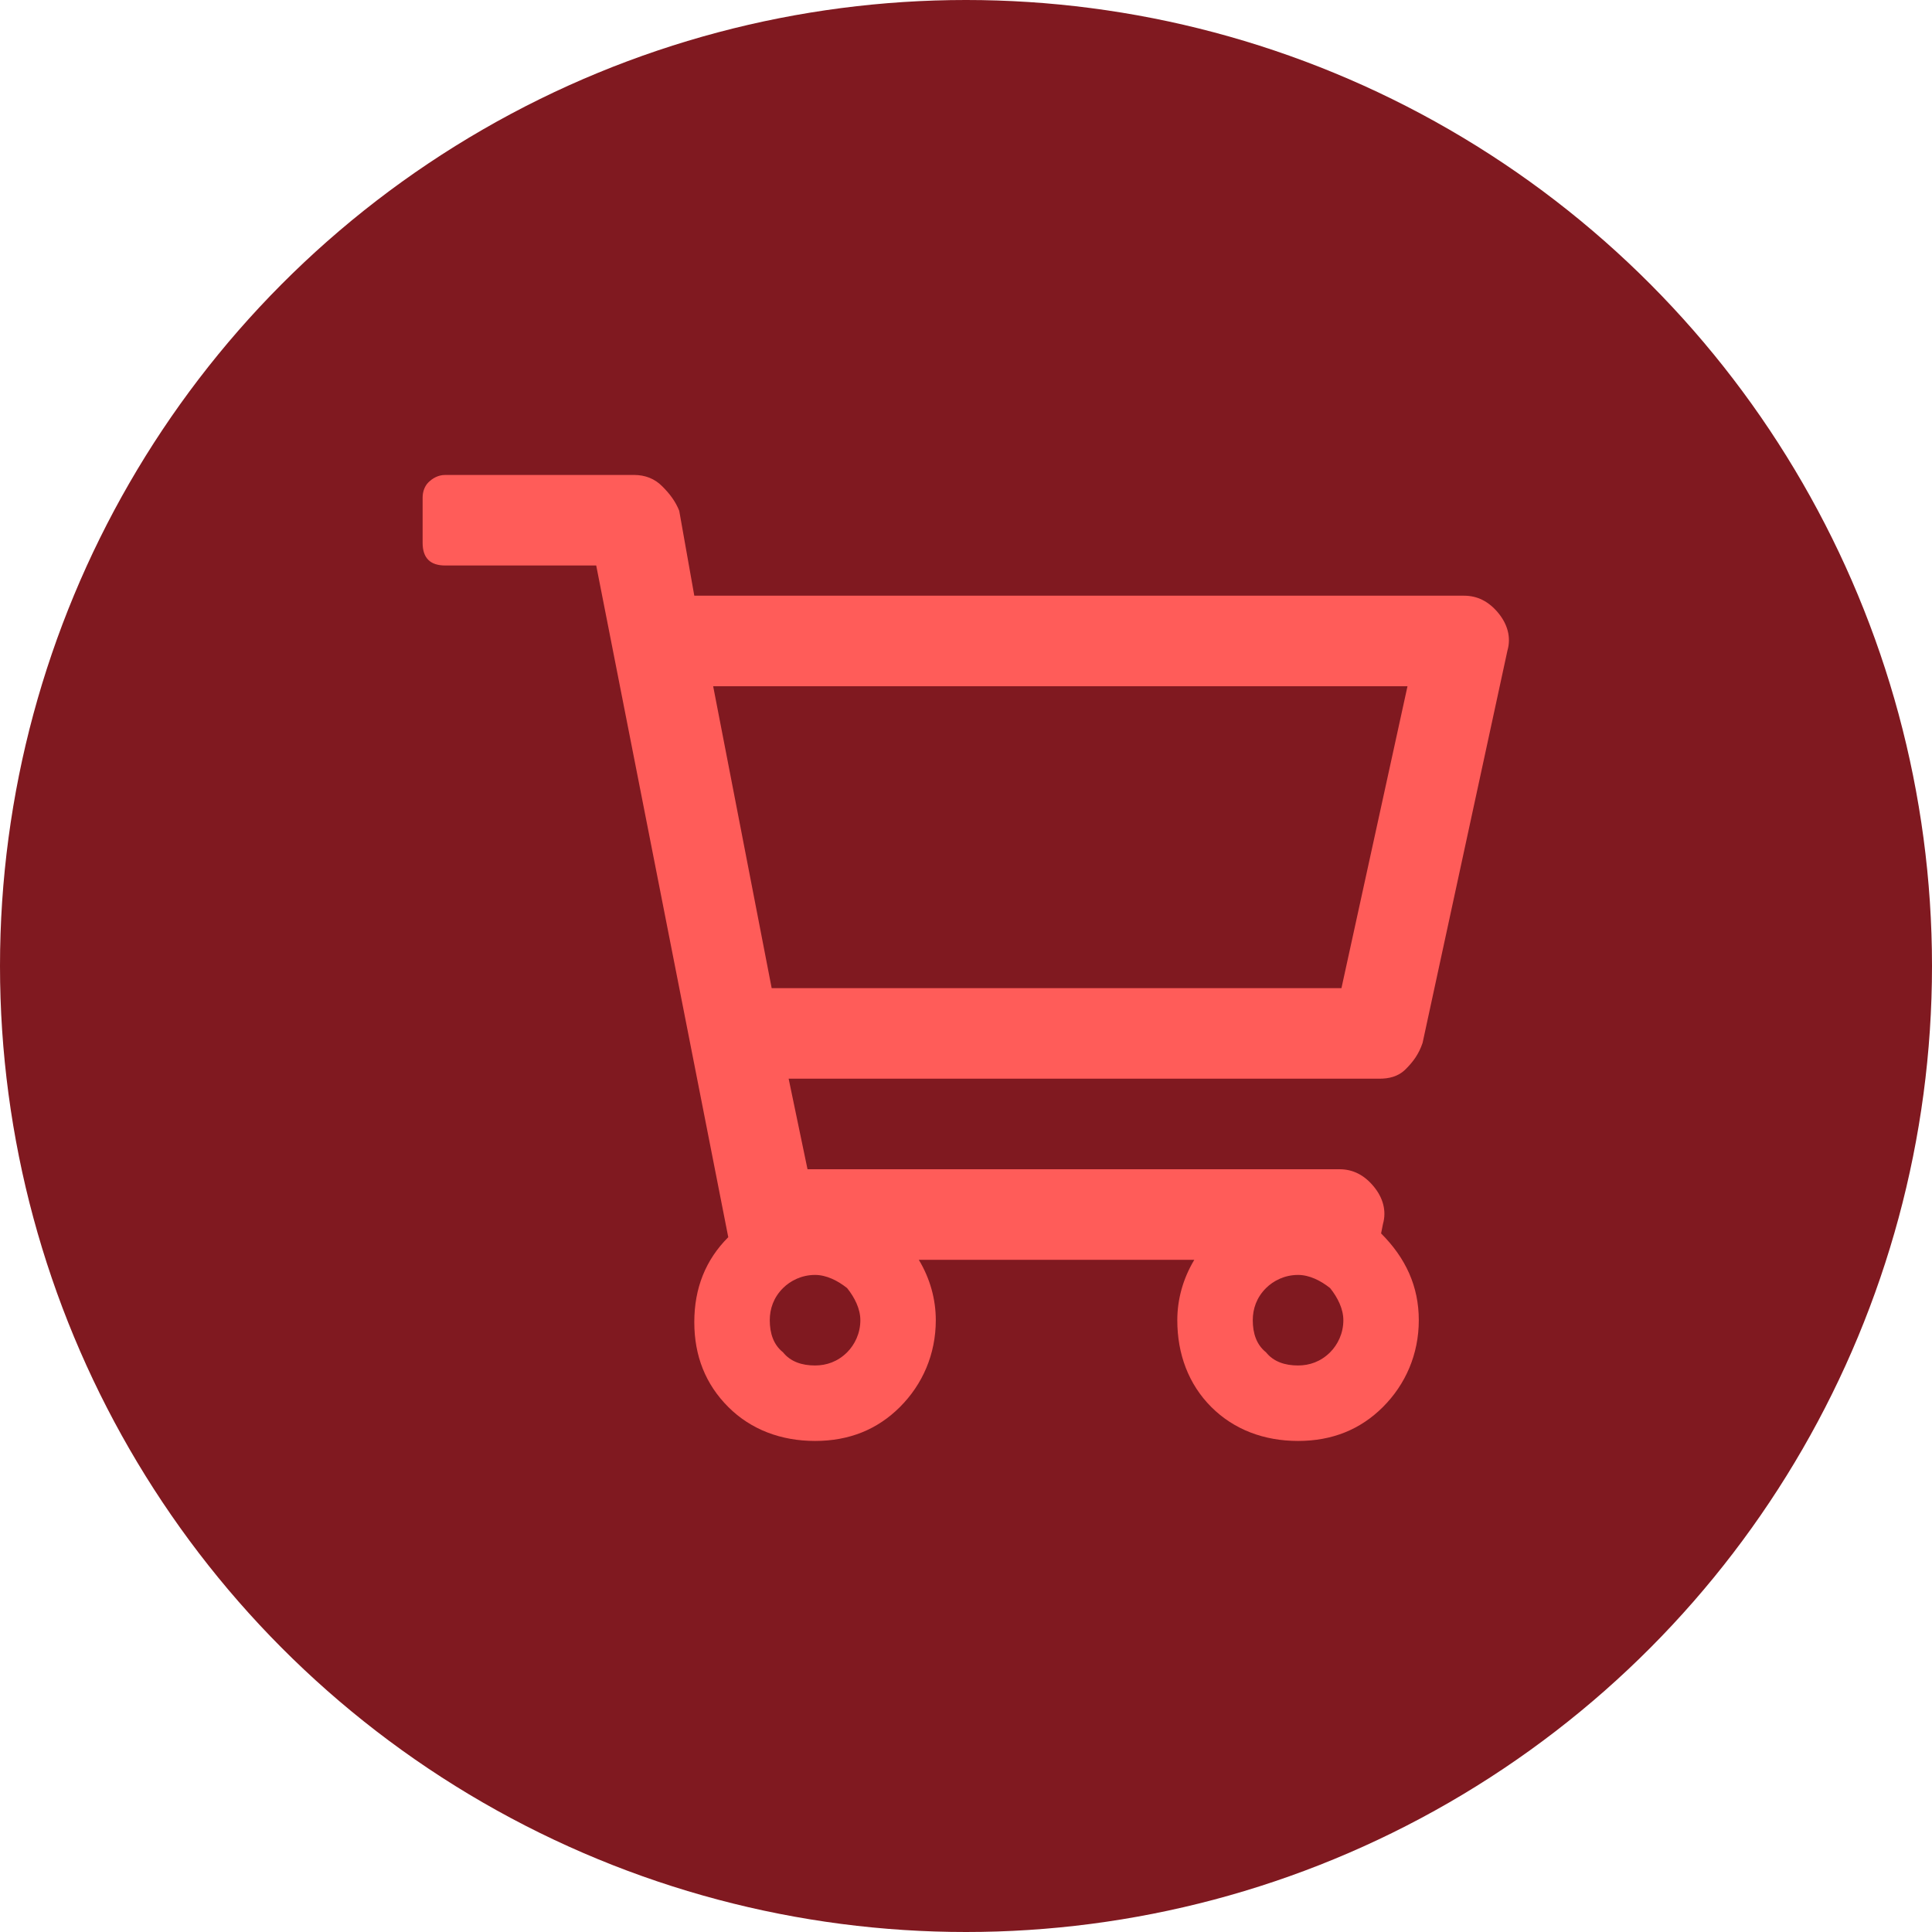 <svg width="60" height="60" viewBox="0 0 60 60" fill="none" xmlns="http://www.w3.org/2000/svg">
<circle cx="30" cy="30" r="30" fill="#801920"/>
<path d="M45.469 18.5C45.879 18.5 46.23 18.676 46.523 19.027C46.816 19.379 46.934 19.789 46.816 20.199L44.18 32.387C44.062 32.738 43.887 32.973 43.652 33.207C43.418 33.441 43.125 33.5 42.832 33.5H24.492L25.078 36.312H41.602C42.012 36.312 42.363 36.488 42.656 36.84C42.949 37.191 43.066 37.602 42.949 38.012L42.891 38.305C43.652 39.066 44.062 39.945 44.062 41C44.062 42.055 43.652 42.992 42.949 43.695C42.246 44.398 41.367 44.75 40.312 44.75C39.258 44.75 38.32 44.398 37.617 43.695C36.914 42.992 36.562 42.055 36.562 41C36.562 40.355 36.738 39.711 37.09 39.125H28.535C28.887 39.711 29.062 40.355 29.062 41C29.062 42.055 28.652 42.992 27.949 43.695C27.246 44.398 26.367 44.75 25.312 44.75C24.258 44.75 23.32 44.398 22.617 43.695C21.914 42.992 21.562 42.113 21.562 41.059C21.562 40.004 21.914 39.125 22.617 38.422L18.516 17.562H13.828C13.594 17.562 13.418 17.504 13.301 17.387C13.184 17.27 13.125 17.094 13.125 16.859V15.453C13.125 15.277 13.184 15.102 13.301 14.984C13.418 14.867 13.594 14.75 13.828 14.75H19.688C20.039 14.75 20.332 14.867 20.566 15.102C20.801 15.336 20.977 15.57 21.094 15.863L21.562 18.5H45.469ZM25.312 42.406C25.664 42.406 26.016 42.289 26.309 41.996C26.543 41.762 26.719 41.41 26.719 41C26.719 40.648 26.543 40.297 26.309 40.004C26.016 39.77 25.664 39.594 25.312 39.594C24.902 39.594 24.551 39.77 24.316 40.004C24.023 40.297 23.906 40.648 23.906 41C23.906 41.41 24.023 41.762 24.316 41.996C24.551 42.289 24.902 42.406 25.312 42.406ZM40.312 42.406C40.664 42.406 41.016 42.289 41.309 41.996C41.543 41.762 41.719 41.41 41.719 41C41.719 40.648 41.543 40.297 41.309 40.004C41.016 39.77 40.664 39.594 40.312 39.594C39.902 39.594 39.551 39.77 39.316 40.004C39.023 40.297 38.906 40.648 38.906 41C38.906 41.41 39.023 41.762 39.316 41.996C39.551 42.289 39.902 42.406 40.312 42.406ZM41.66 30.688L43.711 21.312H22.148L23.965 30.688H41.66Z" fill="#FF5C59"/>
</svg>
